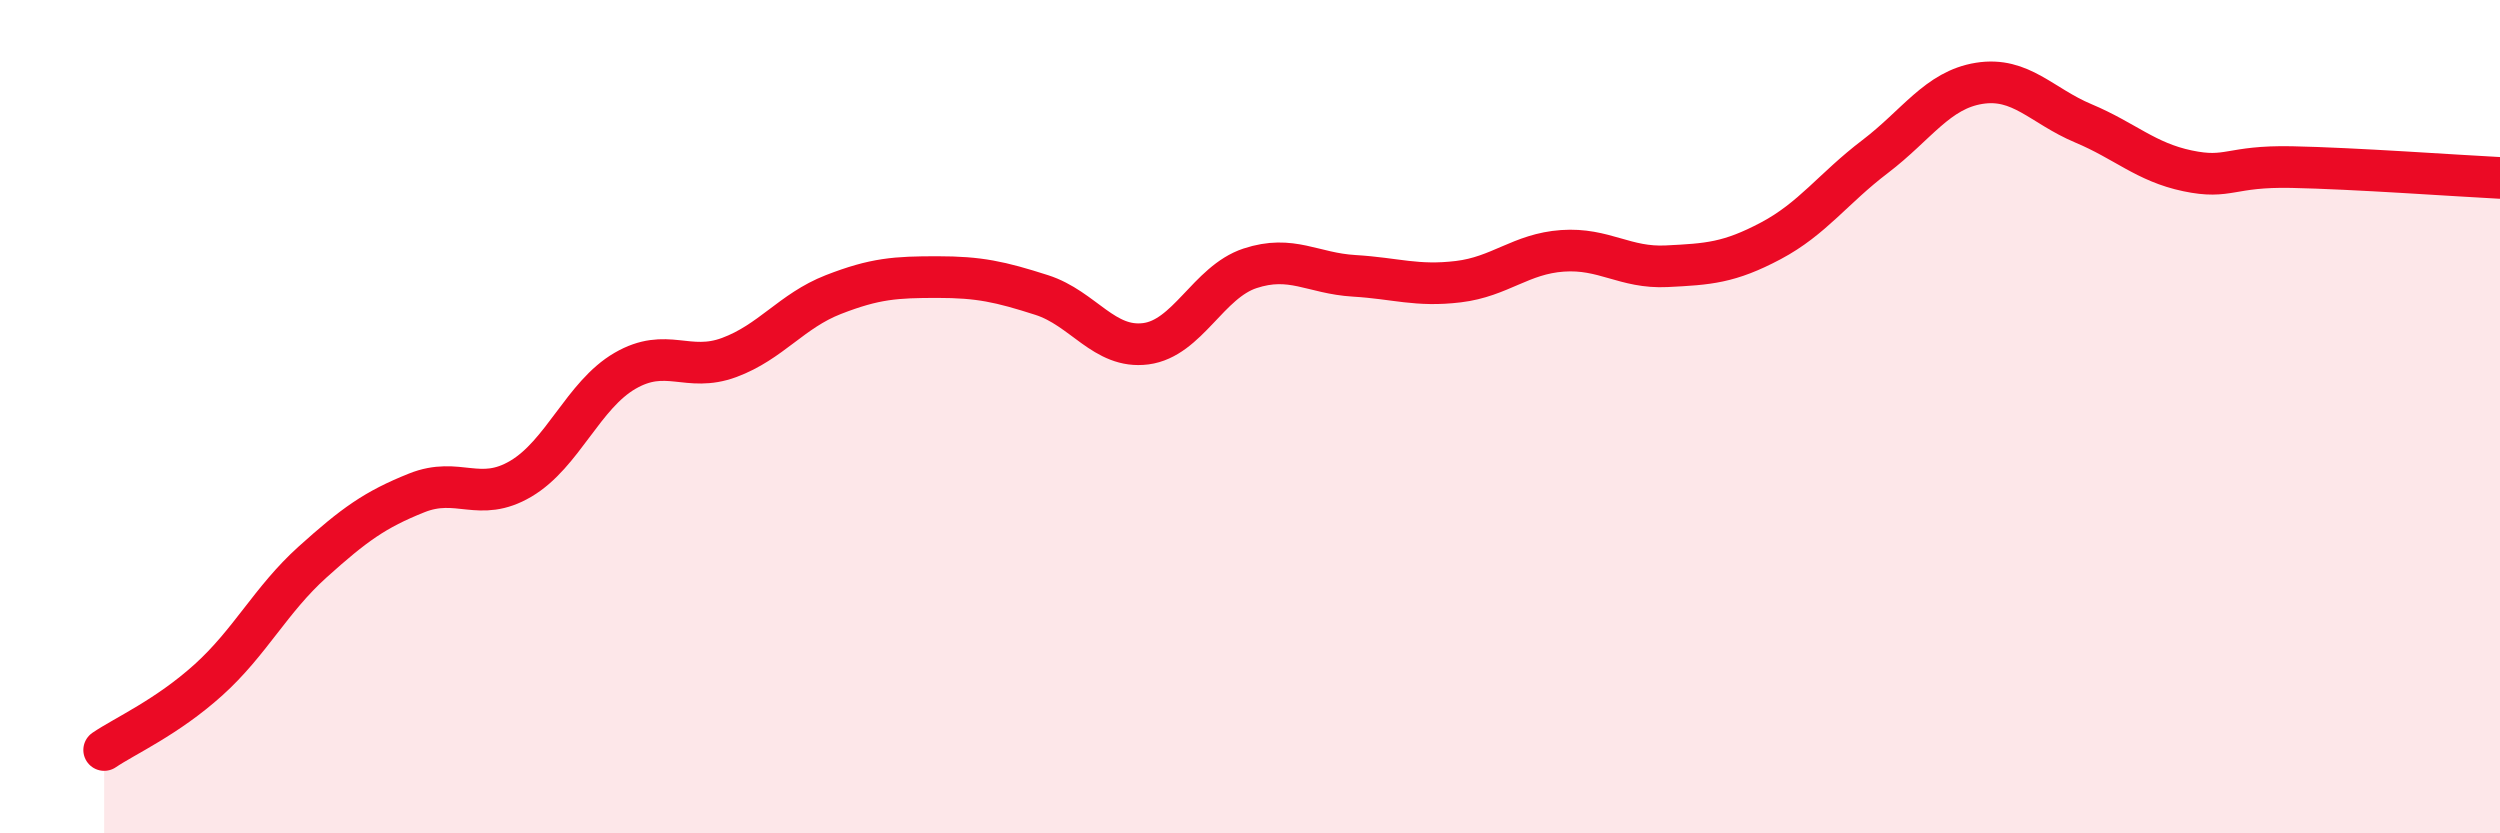 
    <svg width="60" height="20" viewBox="0 0 60 20" xmlns="http://www.w3.org/2000/svg">
      <path
        d="M 2.5,18 C 3,17.66 4,17.22 5,16.32 C 6,15.42 6.5,14.39 7.5,13.49 C 8.5,12.59 9,12.23 10,11.83 C 11,11.43 11.5,12.08 12.5,11.49 C 13.5,10.9 14,9.48 15,8.9 C 16,8.32 16.5,8.95 17.5,8.58 C 18.5,8.21 19,7.46 20,7.07 C 21,6.68 21.5,6.65 22.5,6.65 C 23.5,6.65 24,6.76 25,7.08 C 26,7.4 26.5,8.38 27.5,8.25 C 28.5,8.12 29,6.77 30,6.44 C 31,6.11 31.5,6.56 32.5,6.62 C 33.5,6.68 34,6.88 35,6.76 C 36,6.64 36.5,6.09 37.5,6.02 C 38.5,5.95 39,6.44 40,6.39 C 41,6.34 41.5,6.31 42.5,5.78 C 43.5,5.25 44,4.52 45,3.76 C 46,3 46.5,2.16 47.5,2 C 48.5,1.84 49,2.54 50,2.96 C 51,3.38 51.5,3.89 52.5,4.1 C 53.5,4.31 53.5,3.98 55,4.01 C 56.5,4.04 59,4.22 60,4.27L60 20L2.5 20Z"
        fill="#EB0A25"
        opacity="0.1"
        stroke-linecap="round"
        stroke-linejoin="round"
      />
      <path
        d="M 2.5,18 C 3,17.66 4,17.22 5,16.32 C 6,15.42 6.5,14.39 7.5,13.49 C 8.5,12.59 9,12.23 10,11.83 C 11,11.43 11.5,12.08 12.5,11.49 C 13.5,10.9 14,9.48 15,8.9 C 16,8.32 16.5,8.95 17.5,8.58 C 18.5,8.21 19,7.46 20,7.07 C 21,6.68 21.5,6.65 22.5,6.65 C 23.5,6.65 24,6.76 25,7.08 C 26,7.4 26.5,8.38 27.5,8.25 C 28.5,8.12 29,6.77 30,6.44 C 31,6.11 31.5,6.56 32.5,6.62 C 33.5,6.68 34,6.88 35,6.76 C 36,6.64 36.5,6.09 37.5,6.02 C 38.5,5.95 39,6.44 40,6.39 C 41,6.34 41.5,6.31 42.5,5.78 C 43.5,5.25 44,4.52 45,3.76 C 46,3 46.5,2.16 47.5,2 C 48.5,1.84 49,2.54 50,2.96 C 51,3.38 51.5,3.89 52.5,4.1 C 53.5,4.31 53.5,3.98 55,4.01 C 56.5,4.04 59,4.22 60,4.27"
        stroke="#EB0A25"
        stroke-width="1"
        fill="none"
        stroke-linecap="round"
        stroke-linejoin="round"
      />
    </svg>
  